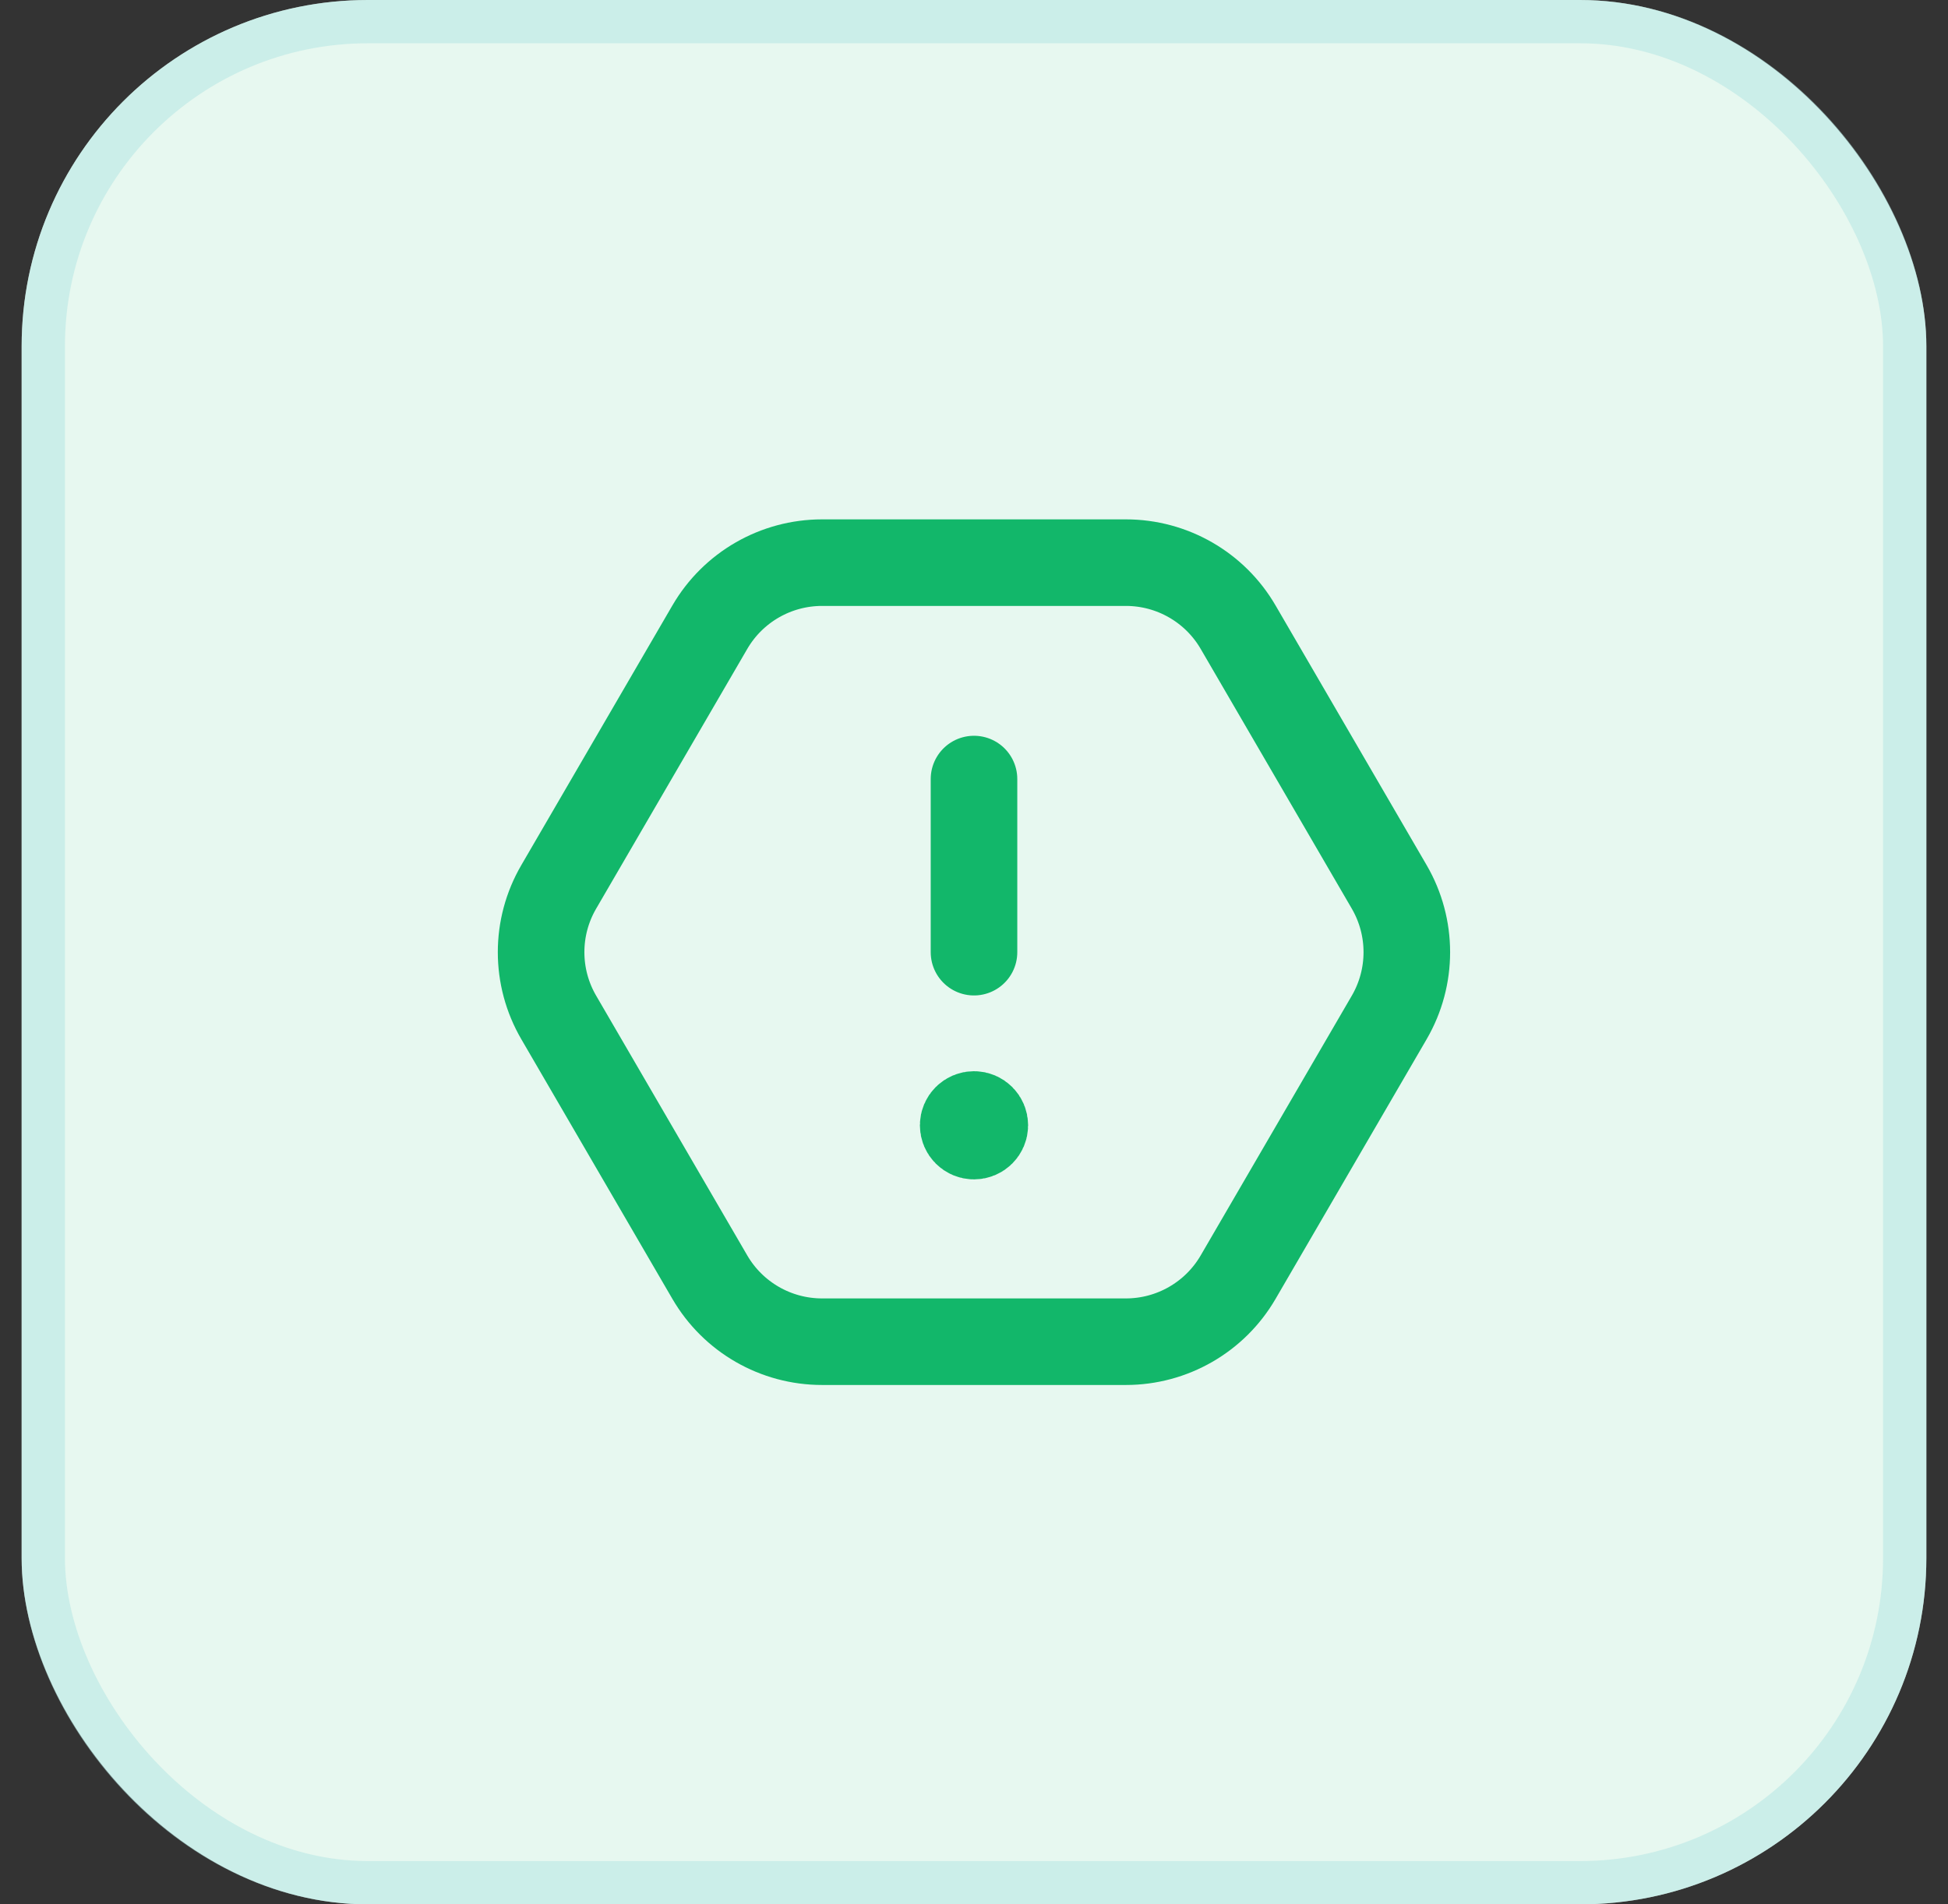 <svg width="45" height="44" viewBox="0 0 45 44" fill="none" xmlns="http://www.w3.org/2000/svg">
<rect x="0" y="0" width="45" height="44" fill="#333333" stroke="none"/>
<rect x="0.5" width="44" height="44" rx="8" fill="#E7F8F0"/>
<rect x="1" y="0.5" width="43" height="43" rx="7.5" stroke="#B0E4E3" stroke-opacity="0.5"/>
<path d="M22.5 18V22M22.5 26V26.01M16.397 14.492L12.907 20.492C12.364 21.424 12.364 22.576 12.907 23.508L16.397 29.508C16.934 30.432 17.922 31 18.99 31H26.009C27.077 31 28.065 30.432 28.602 29.508L32.092 23.508C32.634 22.576 32.634 21.424 32.092 20.492L28.602 14.492C28.065 13.568 27.077 13 26.009 13L18.99 13C17.922 13 16.934 13.568 16.397 14.492ZM22.75 26C22.75 26.138 22.638 26.25 22.5 26.25C22.362 26.25 22.25 26.138 22.25 26C22.25 25.862 22.362 25.75 22.5 25.75C22.638 25.75 22.75 25.862 22.75 26Z" stroke="#12B76A" stroke-width="2" stroke-linecap="round" stroke-linejoin="round"/>
</svg>
